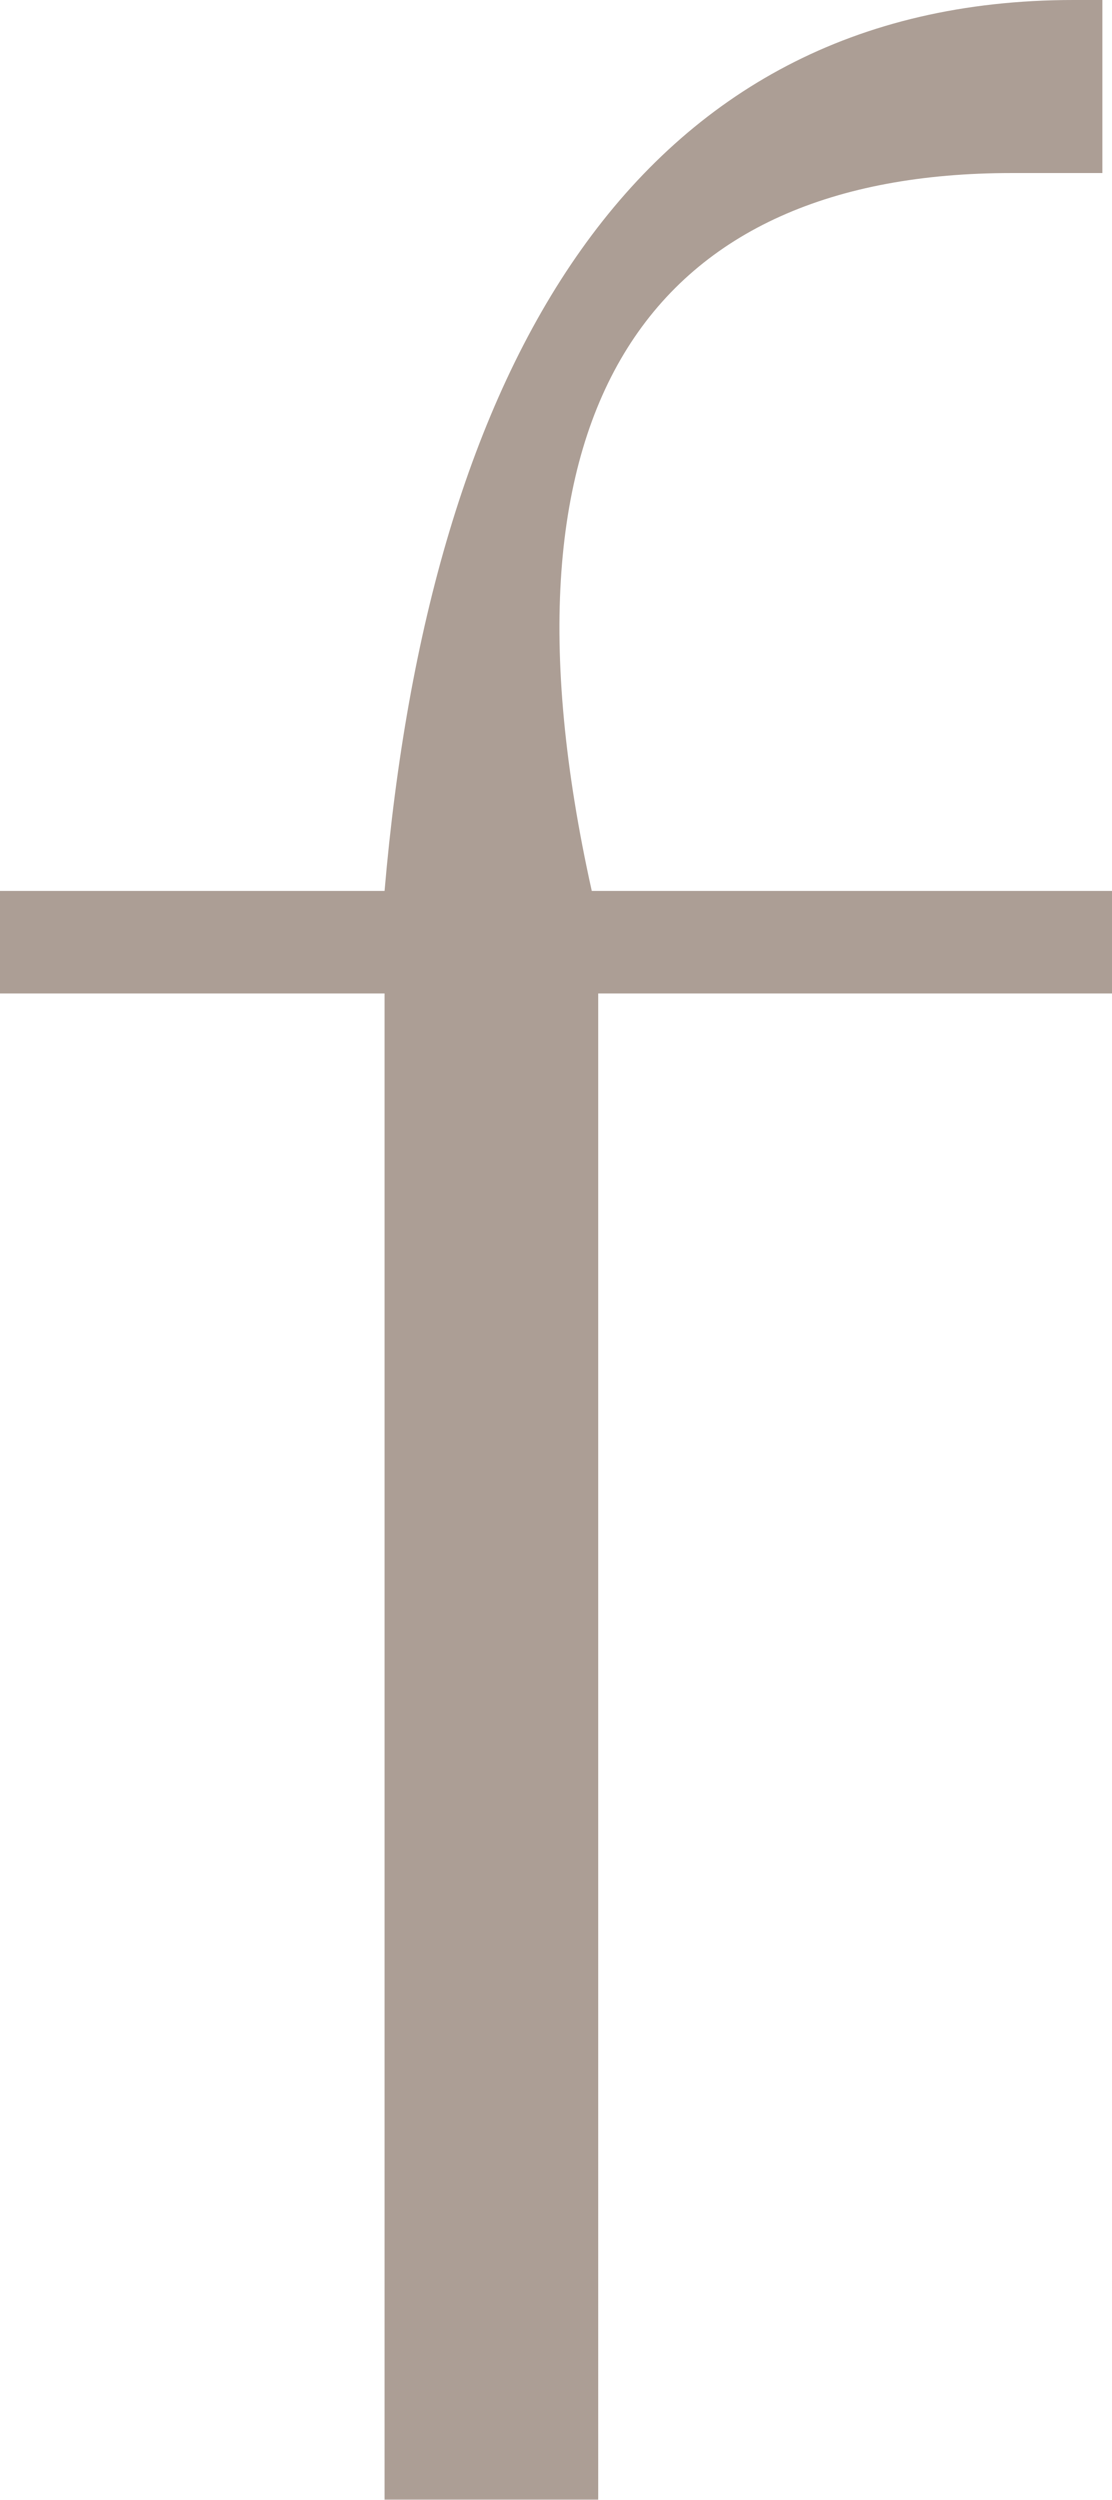 <svg xmlns="http://www.w3.org/2000/svg" width="17.795" height="40"><path d="M377.725 18.17h-6.154v-1.641h6.154c.718-8.359 4-14.256 11.026-14.256h.461v2.769h-1.453c-5.692 0-8.462 3.641-6.718 11.487h8.325v1.641h-8.222v24.1h-3.419Z" style="fill:#ac9e95" transform="translate(-371.571 -2.273)"/></svg>